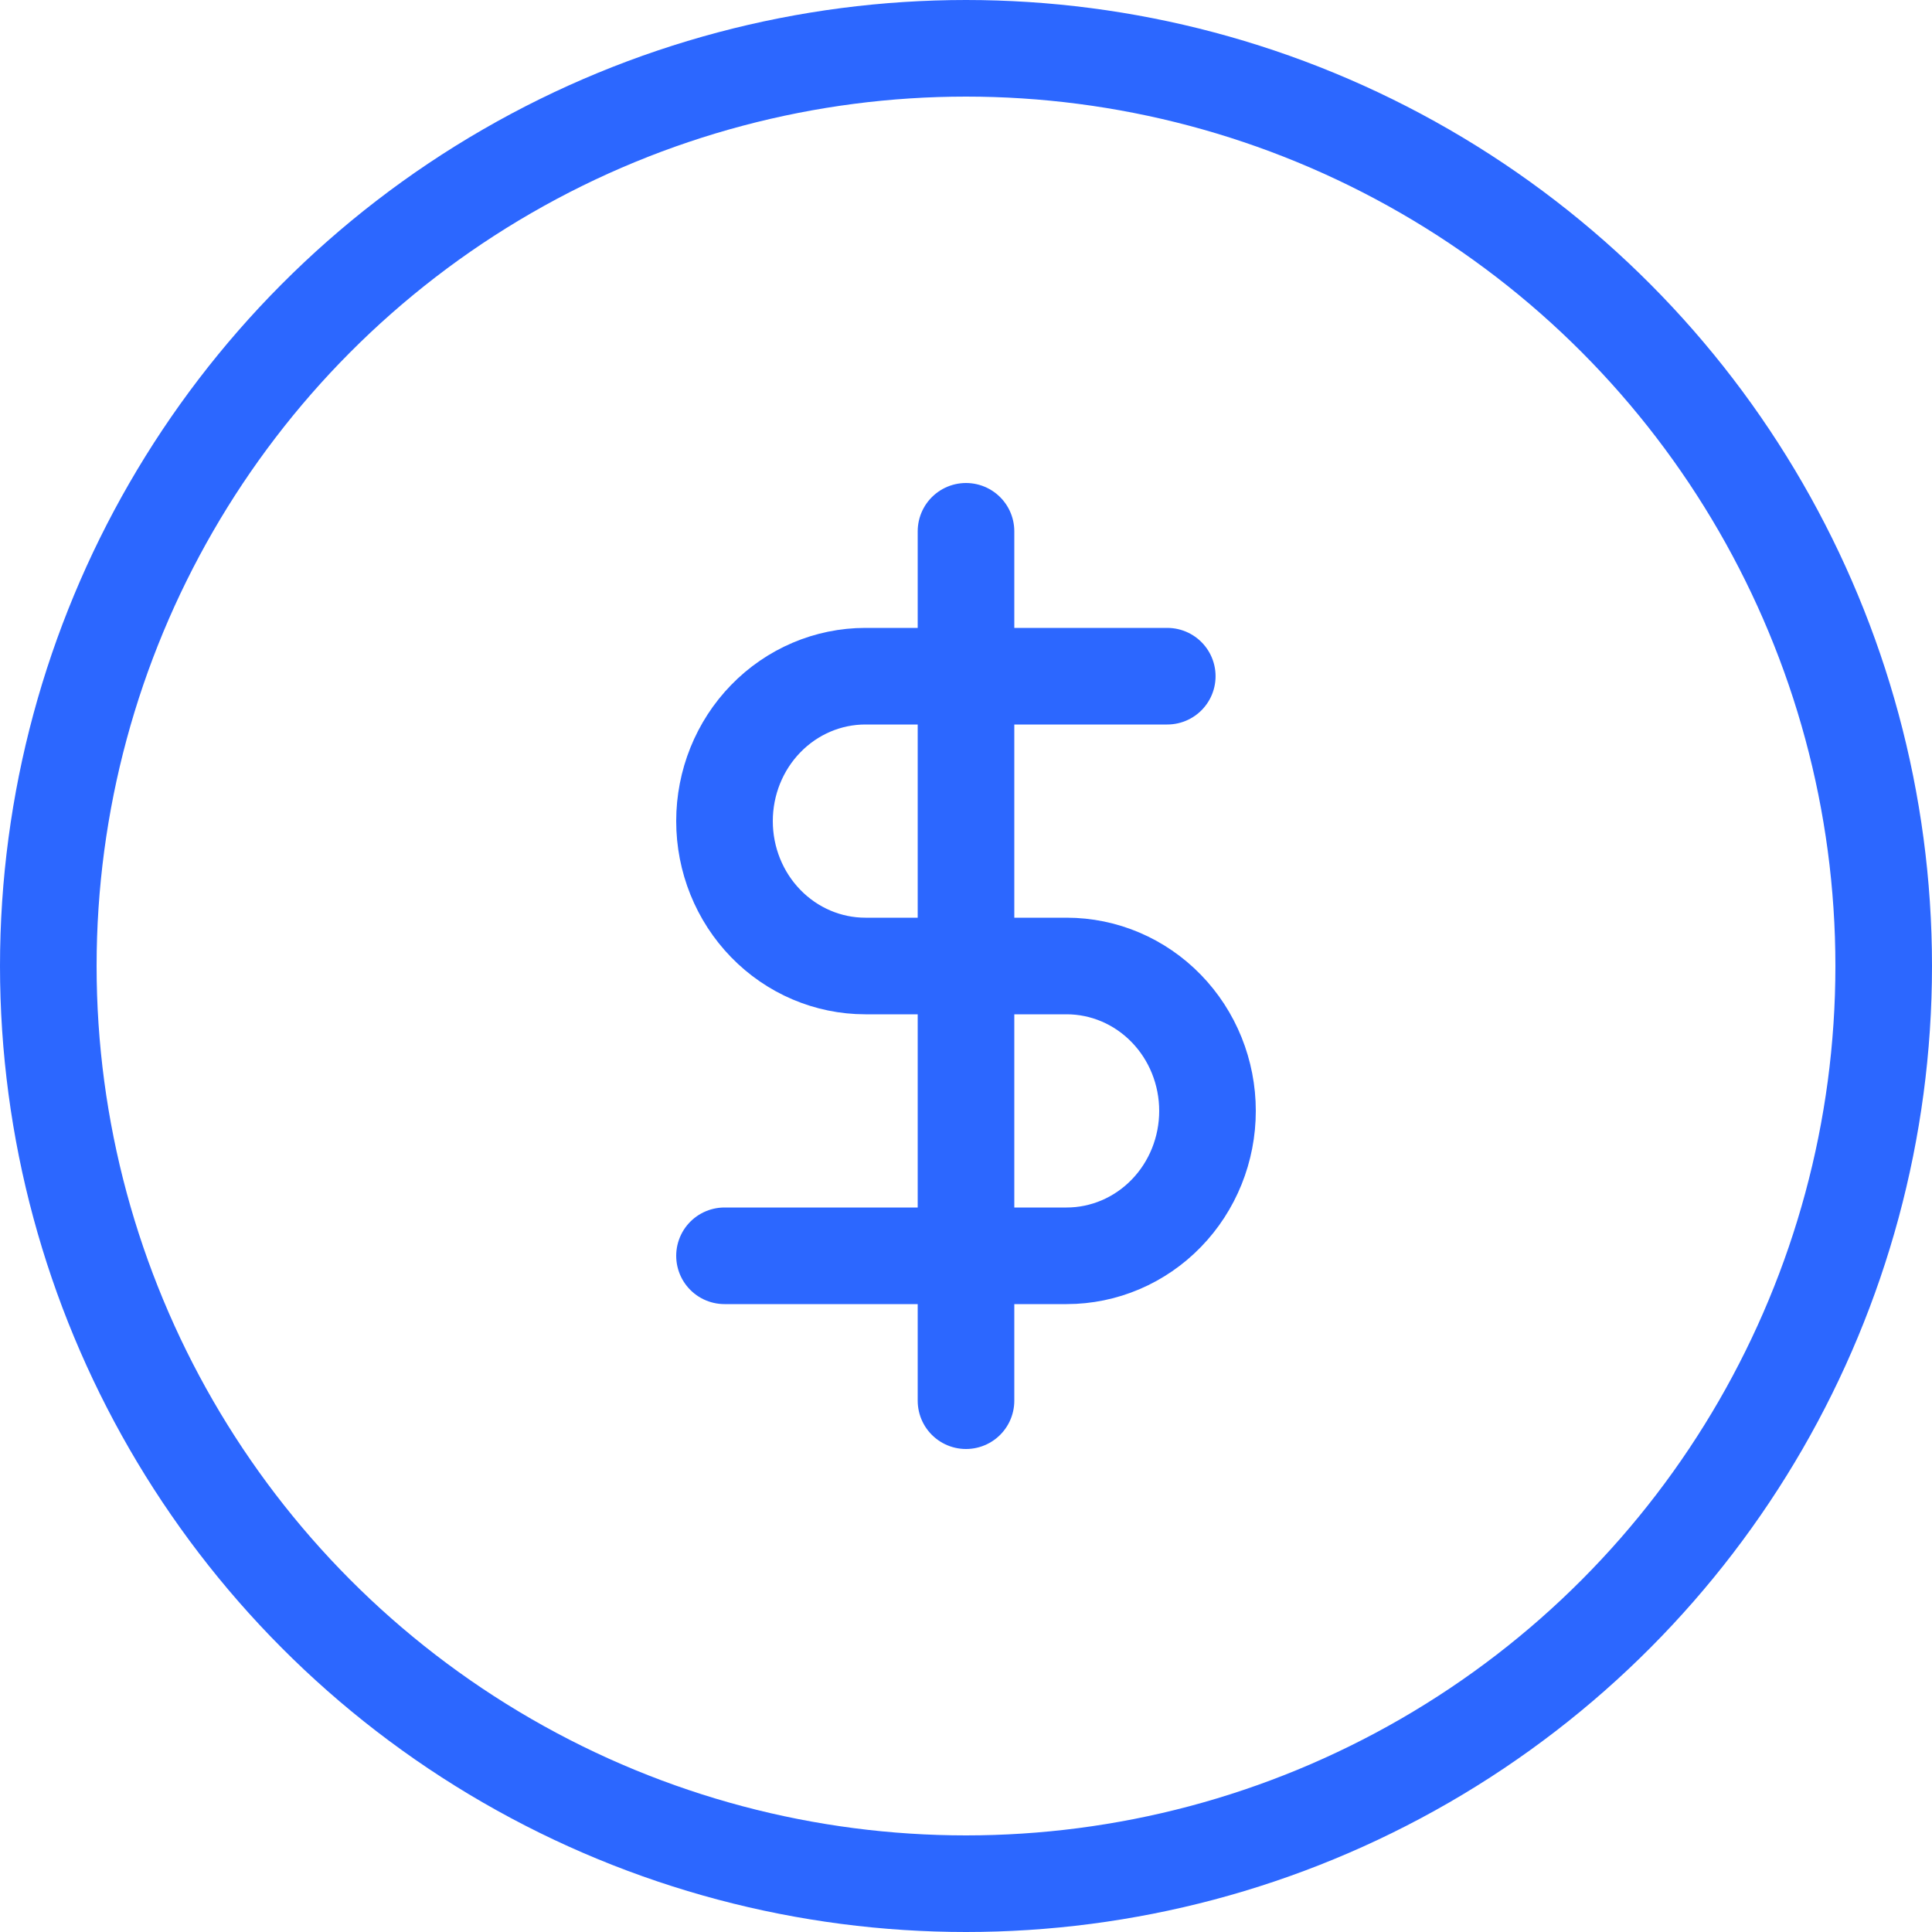<?xml version="1.0" encoding="UTF-8"?> <svg xmlns="http://www.w3.org/2000/svg" width="40" height="40" viewBox="0 0 40 40" fill="none"> <circle cx="20" cy="20" r="19" stroke="#2C67FF" stroke-width="2"></circle> <path d="M20 11V29" stroke="#2C67FF" stroke-width="2" stroke-linecap="round" stroke-linejoin="round"></path> <path d="M24.167 14H17.917C17.143 14 16.401 14.316 15.854 14.879C15.307 15.441 15 16.204 15 17C15 17.796 15.307 18.559 15.854 19.121C16.401 19.684 17.143 20 17.917 20H22.083C22.857 20 23.599 20.316 24.146 20.879C24.693 21.441 25 22.204 25 23C25 23.796 24.693 24.559 24.146 25.121C23.599 25.684 22.857 26 22.083 26H15" stroke="#2C67FF" stroke-width="2" stroke-linecap="round" stroke-linejoin="round"></path> </svg> 